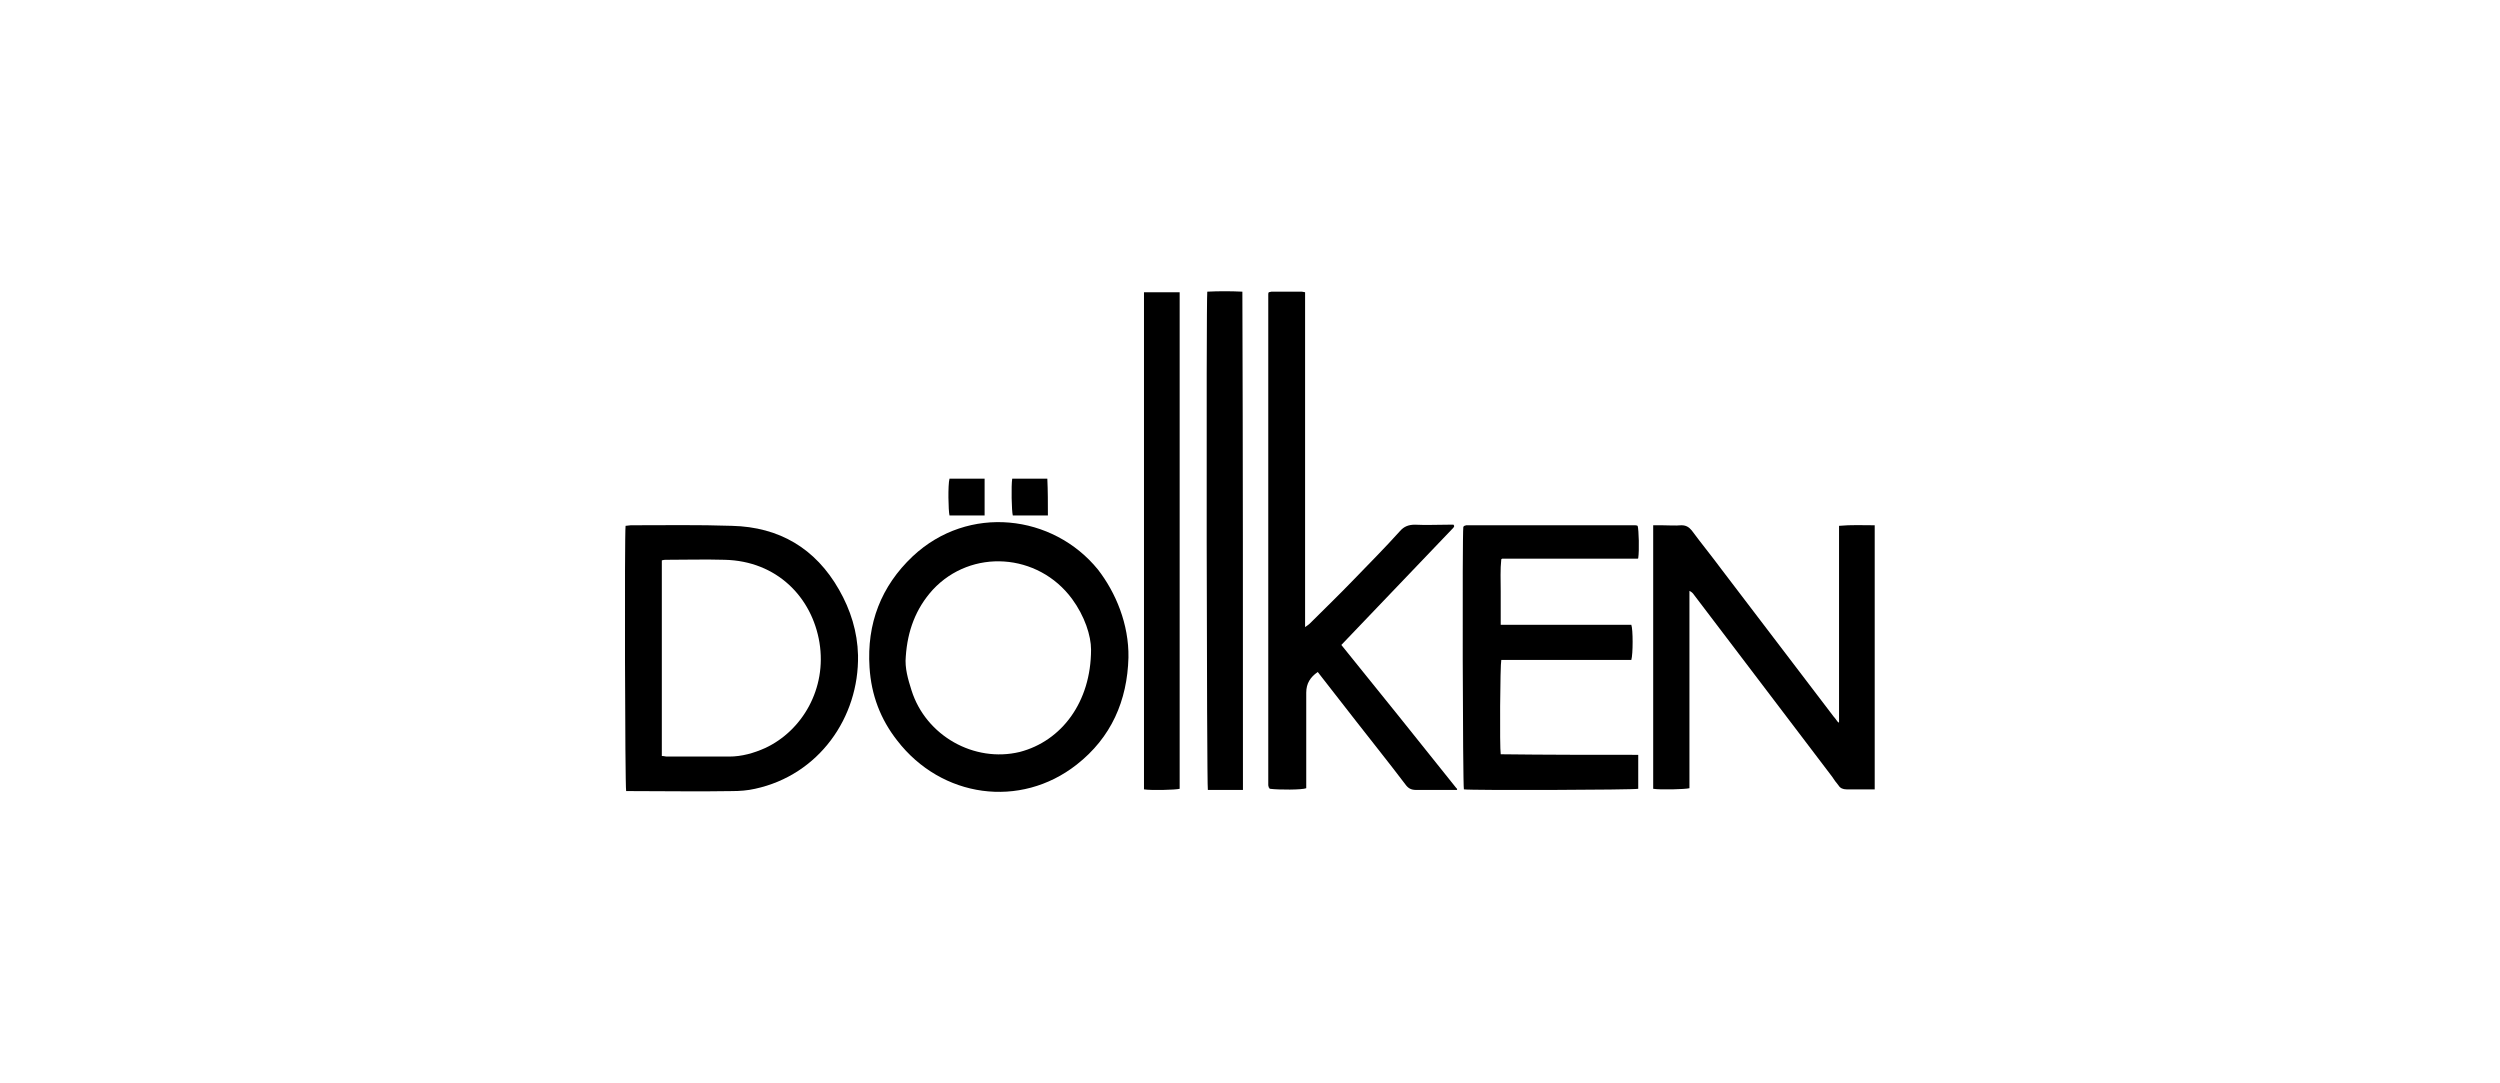 <svg width="300" height="130" viewBox="0 0 300 130" fill="none" xmlns="http://www.w3.org/2000/svg">
<g clip-path="url(#clip0)">
<path d="M174.839 94.793C174.632 94.793 174.425 94.793 174.217 94.793C172.768 94.793 171.387 94.793 169.937 94.793C169.315 94.793 168.97 94.586 168.625 94.102C166.692 91.548 164.689 89.062 162.756 86.576C161.375 84.781 159.994 83.055 158.613 81.26C158.475 81.053 158.268 80.846 158.13 80.639C157.232 81.26 156.749 82.02 156.749 83.124C156.749 86.646 156.749 90.236 156.749 93.757C156.749 94.033 156.749 94.31 156.749 94.586C156.266 94.793 153.435 94.793 152.399 94.655C152.399 94.655 152.33 94.655 152.33 94.586C152.33 94.586 152.33 94.517 152.261 94.517C152.261 94.448 152.192 94.31 152.192 94.24C152.192 74.632 152.192 54.954 152.192 35.345C152.192 35.276 152.192 35.138 152.261 35.069C152.814 34.862 155.852 34.862 156.611 35.069C156.611 48.395 156.611 61.789 156.611 75.253C156.887 75.046 157.025 74.977 157.163 74.839C158.89 73.113 160.685 71.387 162.411 69.591C164.275 67.658 166.208 65.725 168.003 63.723C168.487 63.17 169.039 62.963 169.799 62.963C171.11 63.032 172.491 62.963 173.803 62.963C174.01 62.963 174.287 62.963 174.425 62.963C174.425 63.032 174.494 63.032 174.494 63.101V63.17C174.494 63.239 174.425 63.239 174.425 63.308C169.937 68.004 165.518 72.629 160.961 77.394C165.587 83.124 170.213 88.855 174.77 94.586C174.908 94.655 174.839 94.724 174.839 94.793Z" fill="black"/>
<path d="M220.685 86.646C220.685 78.844 220.685 71.041 220.685 63.101C222.135 62.963 223.516 63.032 224.965 63.032C224.965 73.596 224.965 84.16 224.965 94.724C224.62 94.724 224.275 94.724 223.93 94.724C223.17 94.724 222.342 94.724 221.582 94.724C221.168 94.724 220.823 94.586 220.616 94.24C220.339 93.895 220.063 93.55 219.856 93.205C214.333 85.955 208.809 78.636 203.285 71.387C203.147 71.18 203.009 71.041 202.733 70.903C202.733 74.839 202.733 78.844 202.733 82.779C202.733 86.715 202.733 90.65 202.733 94.586C202.181 94.724 199.212 94.793 198.383 94.655C198.383 84.16 198.383 73.665 198.383 63.032C198.728 63.032 199.074 63.032 199.419 63.032C200.178 63.032 201.007 63.101 201.766 63.032C202.319 63.032 202.664 63.239 203.009 63.654C204.183 65.242 205.426 66.761 206.6 68.349C211.087 74.218 215.575 80.155 220.063 86.024C220.27 86.231 220.408 86.507 220.616 86.715C220.616 86.715 220.616 86.715 220.685 86.646Z" fill="black"/>
<path d="M75.069 63.101C75.276 63.101 75.483 63.032 75.69 63.032C79.764 63.032 83.838 62.963 87.842 63.101C93.504 63.239 97.854 65.794 100.685 70.765C102.066 73.182 102.894 75.805 102.963 78.636C103.101 86.093 98.268 92.998 90.604 94.655C89.707 94.862 88.74 94.931 87.842 94.931C83.838 95 79.764 94.931 75.76 94.931C75.552 94.931 75.345 94.931 75.138 94.931C75 94.379 74.931 64.137 75.069 63.101ZM79.419 90.719C79.695 90.719 79.833 90.788 80.04 90.788C82.526 90.788 85.011 90.788 87.497 90.788C89.016 90.788 90.466 90.374 91.847 89.753C96.266 87.681 99.235 82.641 98.337 77.117C97.44 71.663 93.228 67.313 86.945 67.175C84.597 67.106 82.319 67.175 79.971 67.175C79.764 67.175 79.626 67.175 79.419 67.244C79.419 75.046 79.419 82.848 79.419 90.719Z" fill="black"/>
<path d="M135.414 78.912C135.276 84.091 133.343 88.51 129.2 91.755C122.434 97.071 112.975 95.76 107.658 88.855C105.656 86.3 104.551 83.4 104.344 80.086C103.999 74.839 105.725 70.351 109.522 66.761C116.22 60.477 126.369 61.72 131.755 68.349C133.895 71.111 135.483 74.908 135.414 78.912ZM130.926 77.946C130.926 76.289 130.167 73.941 128.648 71.87C124.574 66.346 116.565 65.794 111.939 70.765C109.868 73.044 108.901 75.737 108.694 78.774C108.556 80.155 108.97 81.536 109.384 82.848C111.11 88.303 116.91 91.548 122.365 90.236C127.405 88.924 130.926 84.229 130.926 77.946Z" fill="black"/>
<path d="M196.588 90.581C196.588 92.031 196.588 93.343 196.588 94.655C196.105 94.793 176.496 94.862 175.667 94.724C175.529 94.24 175.46 64.275 175.598 63.239C175.598 63.239 175.598 63.17 175.667 63.17C175.667 63.17 175.667 63.101 175.736 63.101C175.806 63.101 175.875 63.032 175.944 63.032C182.71 63.032 189.407 63.032 196.174 63.032C196.312 63.032 196.381 63.032 196.519 63.101C196.657 63.585 196.726 66.07 196.588 66.968C196.588 66.968 196.588 67.037 196.519 67.037H196.45H196.381C196.312 67.037 196.312 67.037 196.243 67.037C196.174 67.037 196.174 67.037 196.105 67.037C190.857 67.037 185.541 67.037 180.293 67.037C180.293 67.037 180.224 67.037 180.155 67.106C180.017 68.349 180.086 69.66 180.086 70.972C180.086 72.284 180.086 73.596 180.086 74.977C185.403 74.977 190.581 74.977 195.759 74.977C195.967 75.529 195.967 78.498 195.759 79.189C190.581 79.189 185.334 79.189 180.155 79.189C180.017 79.741 179.948 89.684 180.086 90.512C185.541 90.581 190.995 90.581 196.588 90.581Z" fill="black"/>
<path d="M149.154 94.793C147.704 94.793 146.323 94.793 144.942 94.793C144.804 94.24 144.735 35.967 144.873 35C146.254 34.931 147.635 34.931 149.085 35C149.154 55.023 149.154 74.908 149.154 94.793Z" fill="black"/>
<path d="M137.278 35.069C138.728 35.069 140.109 35.069 141.559 35.069C141.559 54.954 141.559 74.839 141.559 94.655C141.076 94.793 138.107 94.862 137.278 94.724C137.278 74.839 137.278 55.023 137.278 35.069Z" fill="black"/>
<path d="M118.153 61.858C116.703 61.858 115.322 61.858 113.941 61.858C113.803 61.306 113.734 58.199 113.941 57.44C115.322 57.44 116.772 57.44 118.153 57.44C118.153 58.889 118.153 60.34 118.153 61.858Z" fill="black"/>
<path d="M125.748 61.858C124.298 61.858 122.917 61.858 121.536 61.858C121.398 61.375 121.329 58.268 121.467 57.44C122.848 57.44 124.229 57.44 125.679 57.44C125.748 58.889 125.748 60.34 125.748 61.858Z" fill="black"/>
</g>
<defs>
<clipPath id="clip0">
<rect width="149.965" height="60" fill="white" transform="translate(75 35)"/>
</clipPath>
</defs>
</svg>

